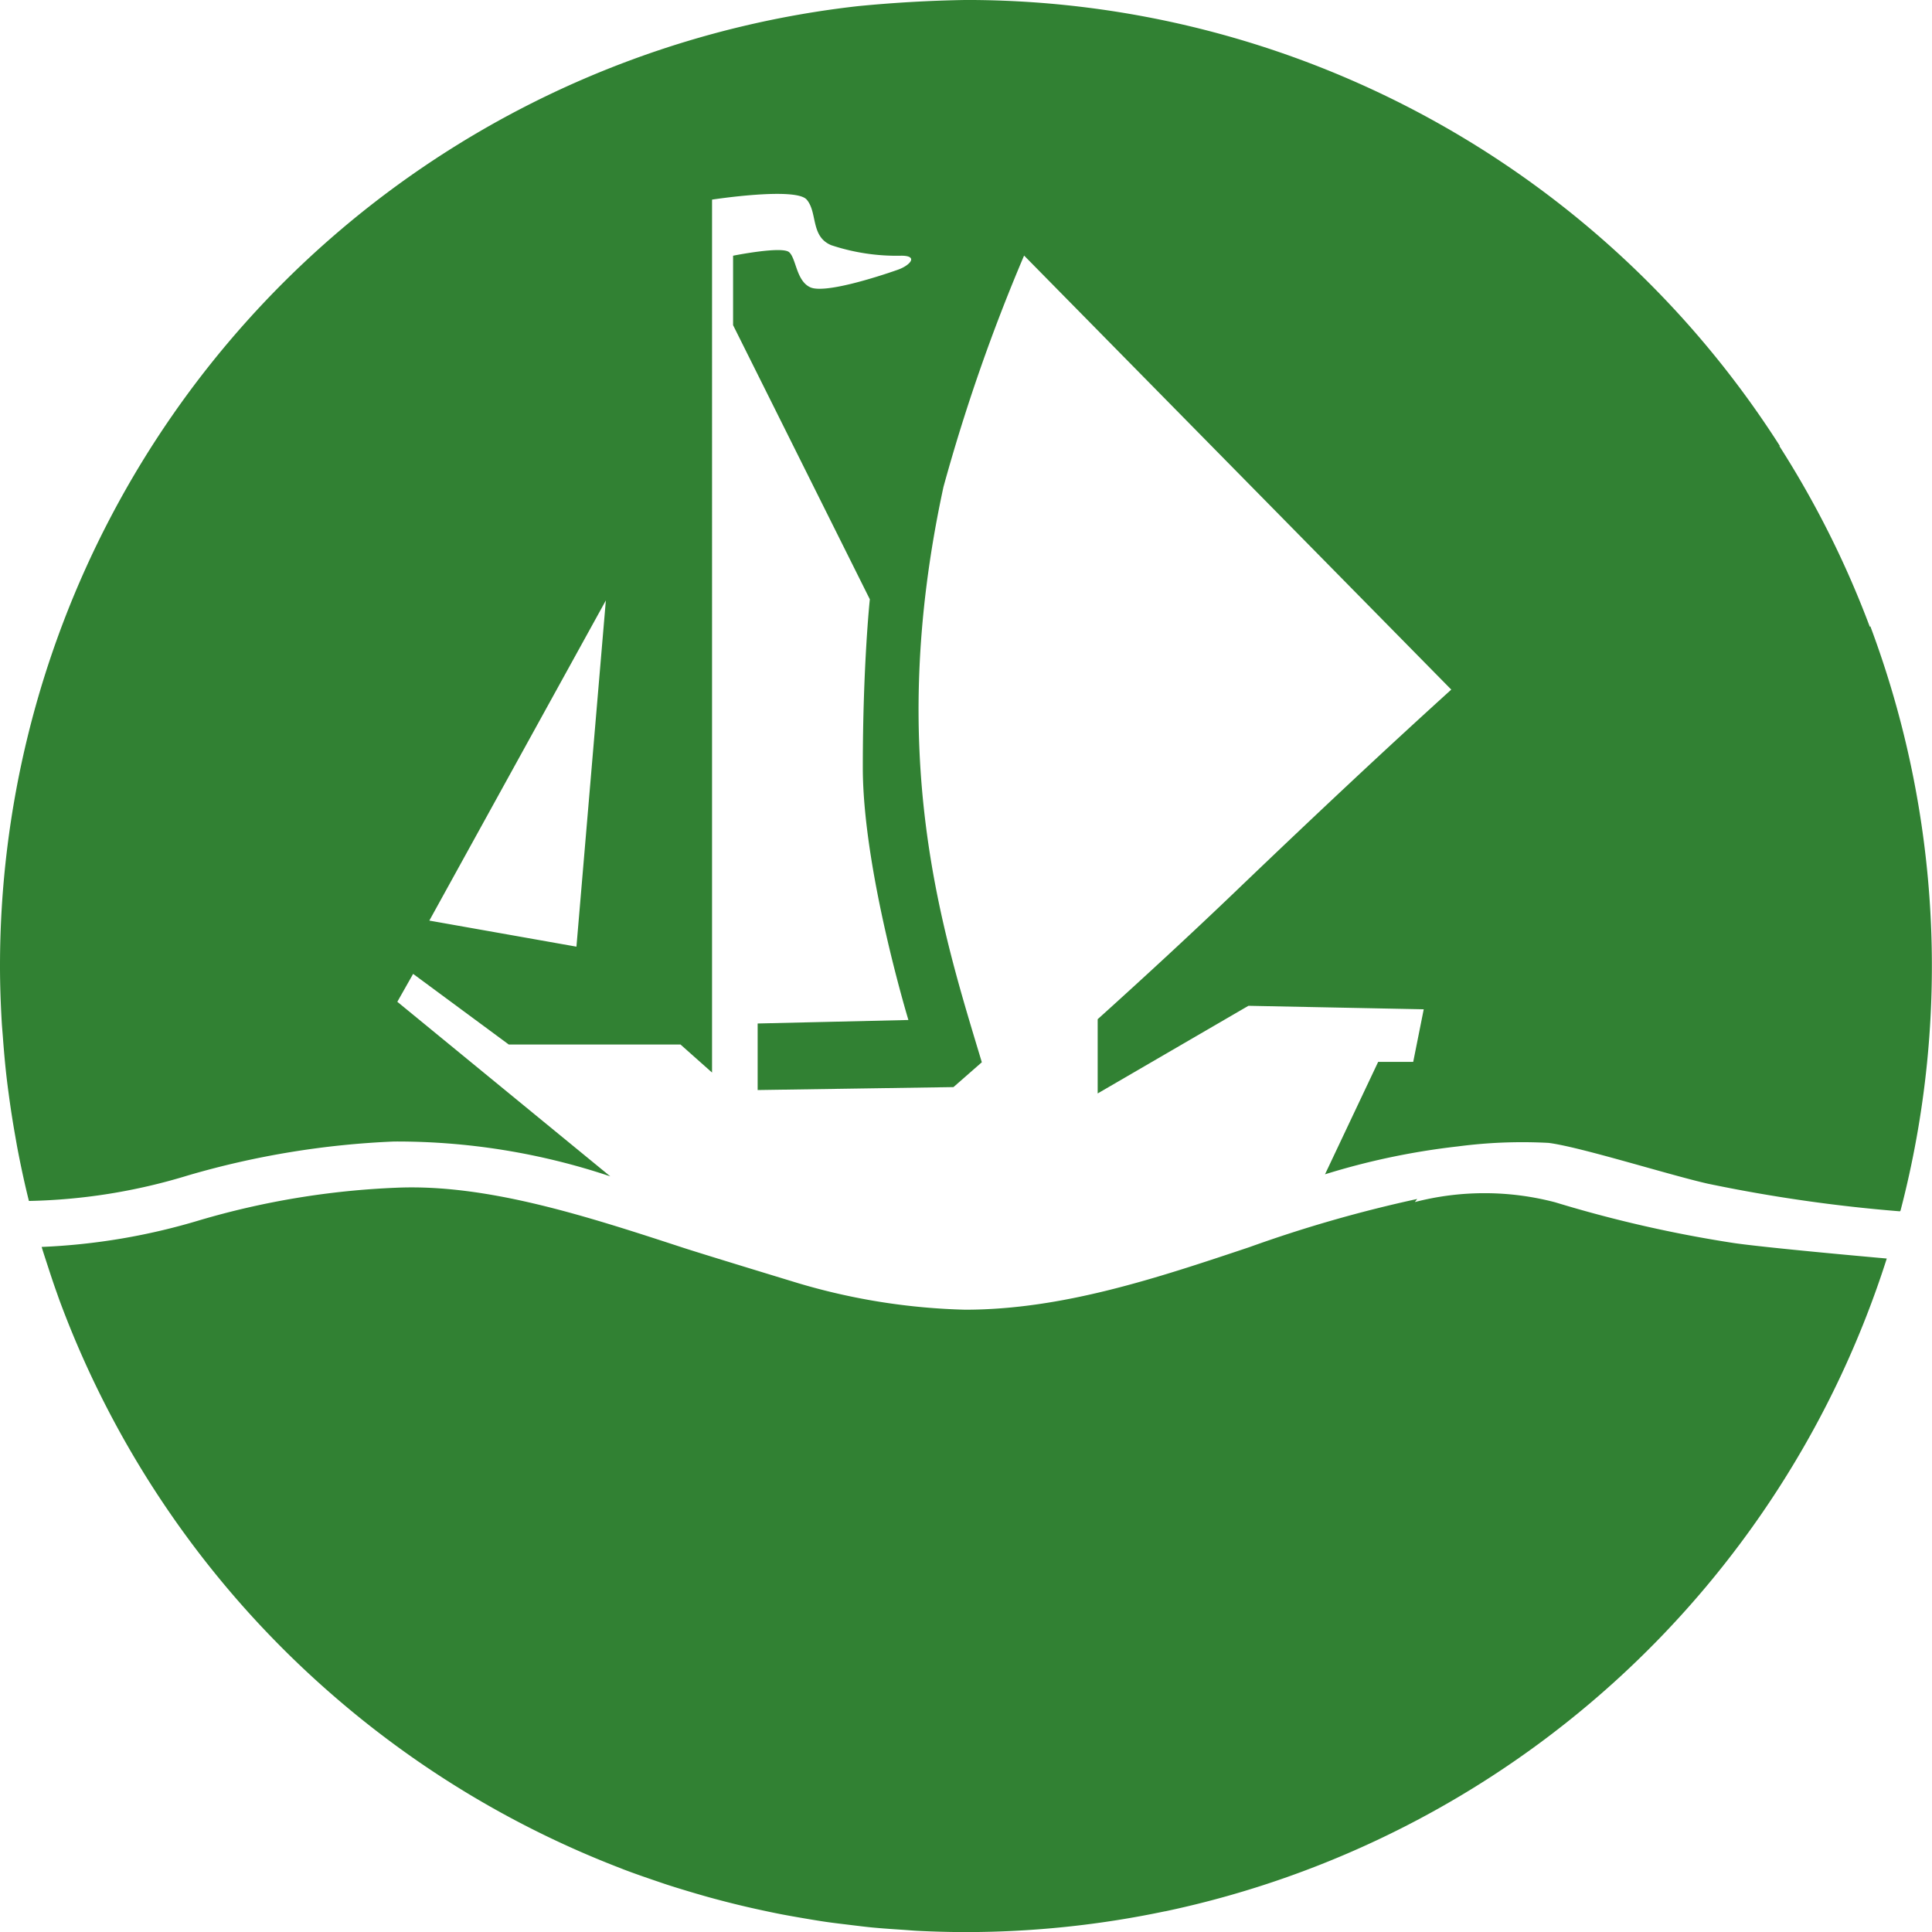 <svg id="Group_12" data-name="Group 12" xmlns="http://www.w3.org/2000/svg" xmlns:xlink="http://www.w3.org/1999/xlink" width="90" height="90" viewBox="0 0 90 90">
  <defs>
    <clipPath id="clip-path">
      <rect id="Rectangle_47" data-name="Rectangle 47" width="90" height="90" fill="#318133"/>
    </clipPath>
  </defs>
  <g id="Group_12-2" data-name="Group 12" clip-path="url(#clip-path)">
    <path id="Path_84" data-name="Path 84" d="M.135,48.324c.048.647.105,1.292.18,1.932.028.235.058.469.09.7q.134,1.01.312,2.005c.031.173.06.347.092.519.159.83.335,1.653.538,2.466v0a27.043,27.043,0,0,0,7.4-1.186,40.06,40.06,0,0,1,9.616-1.583A31.255,31.255,0,0,1,28.429,54.8l-9.92-8.132.736-1.3L23.7,48.658h8l1.47,1.307V9.3s3.894-.6,4.409,0,.169,1.717,1.144,2.123a9.643,9.643,0,0,0,3.266.49c.819,0,.394.458-.163.653-1.038.365-3.43,1.12-4.083.817s-.65-1.336-.98-1.633-2.613.163-2.613.163l0,3.235,6.37,12.77s-.327,3.071-.327,7.839,2.124,11.759,2.124,11.759l-7.023.163v3.1l9.122-.137,1.321-1.157c-1.846-6.137-4.5-14.257-1.787-26.8a85.073,85.073,0,0,1,3.756-10.779l19.9,20.219c-2.9,2.628-6.137,5.65-10.086,9.436-2,1.916-4.168,3.919-6.386,5.919v3.458l7.023-4.083,8.166.163-.49,2.45H64.2l-2.476,5.237a33.422,33.422,0,0,1,6.193-1.3,23.008,23.008,0,0,1,4.218-.164c1.472.184,5.59,1.485,7.419,1.9a72.053,72.053,0,0,0,8.952,1.288l.029-.038a45.135,45.135,0,0,0-1.407-27.215l-.025.024a44.77,44.77,0,0,0-4.21-8.416l.017-.014A44.953,44.953,0,0,0,45,0c-1.722.027-3.394.127-5.024.286A45,45,0,0,0,0,45c0,.879.031,1.749.081,2.615.014.237.037.472.054.708M28.223,27.971,26.853,44.1,20,42.886Z" transform="translate(0 -0.001)" fill="#318133"/>
    <path id="Path_85" data-name="Path 85" d="M58.448,207.939a45.068,45.068,0,0,0,33.614-30.41c-.962-.085-5.573-.5-7.108-.719a59.35,59.35,0,0,1-8.338-1.9,12.967,12.967,0,0,0-6.538-.012c.035-.047.075-.095.11-.143A61.874,61.874,0,0,0,62.367,177c-4.279,1.432-8.7,2.913-13.236,2.913a29.821,29.821,0,0,1-7.764-1.231s-4.437-1.349-5.391-1.661c-4.477-1.464-9.111-2.974-13.343-2.79a37.773,37.773,0,0,0-9.156,1.511,29.644,29.644,0,0,1-7.368,1.247c.087.286.185.581.28.873.138.425.278.85.429,1.269.037.105.073.21.111.315A45.066,45.066,0,0,0,19.77,197.955l0,0a45.064,45.064,0,0,0,13.275,7.963c.071.027.141.057.213.084.483.183.972.352,1.463.519.184.062.366.126.551.186.432.14.869.271,1.306.4.252.073.5.146.757.215q.6.163,1.2.309.451.11.907.21c.373.082.748.162,1.124.235.344.066.689.126,1.035.185s.7.119,1.051.17c.39.057.783.1,1.176.149.318.038.635.079.954.11.461.044.926.075,1.391.106.261.017.519.041.781.054.732.035,1.467.056,2.207.056a45.14,45.14,0,0,0,9.276-.968Z" transform="translate(-4.169 -118.902)" fill="#318133"/>
  </g>
</svg>
